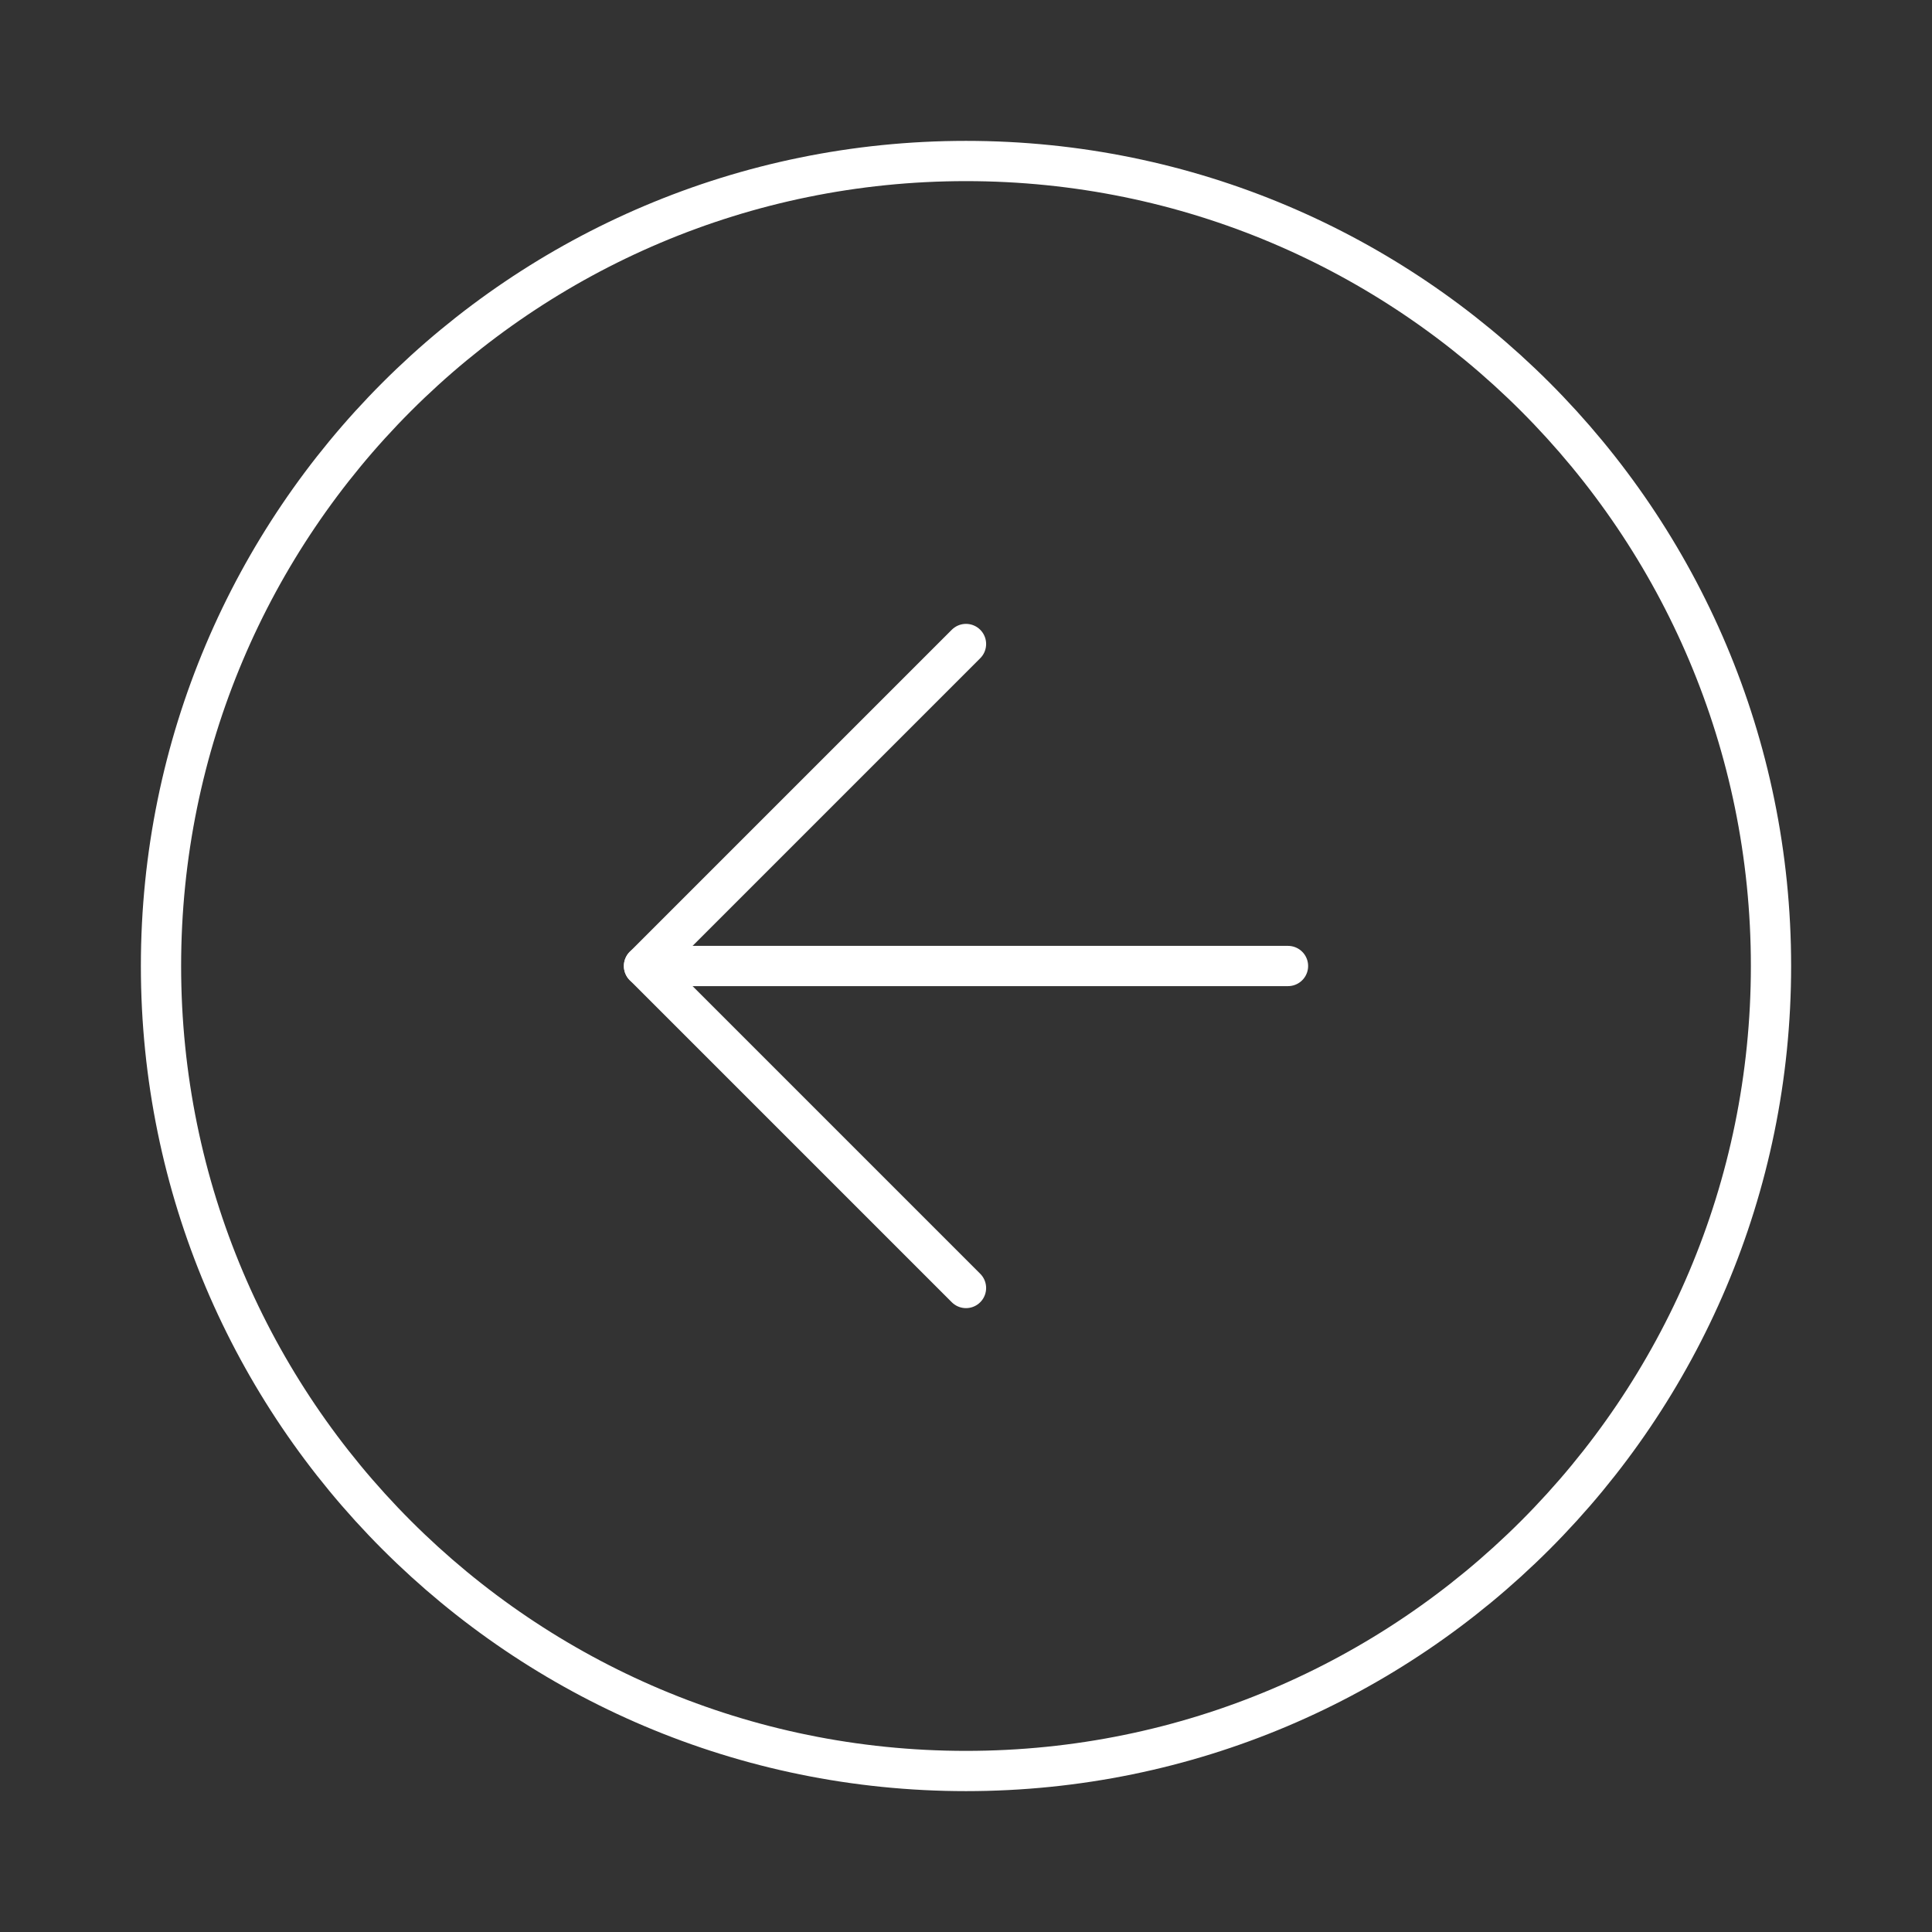 <?xml version="1.0" encoding="UTF-8"?> <svg xmlns="http://www.w3.org/2000/svg" width="240" height="240" viewBox="0 0 240 240" fill="none"><rect x="0" y="0" width="240" height="240" fill="#333333" stroke="none"/> <path d="M120 220C175.228 220 220 175.228 220 120C220 64.771 175.228 20 120 20C64.771 20 20 64.771 20 120C20 175.228 64.771 220 120 220Z" stroke="white" stroke-width="5" stroke-linecap="round" stroke-linejoin="round"></path> <path d="M120 80L80 120L120 160" stroke="white" stroke-width="5" stroke-linecap="round" stroke-linejoin="round"></path> <path d="M160 120H80" stroke="white" stroke-width="5" stroke-linecap="round" stroke-linejoin="round"></path> </svg> 
